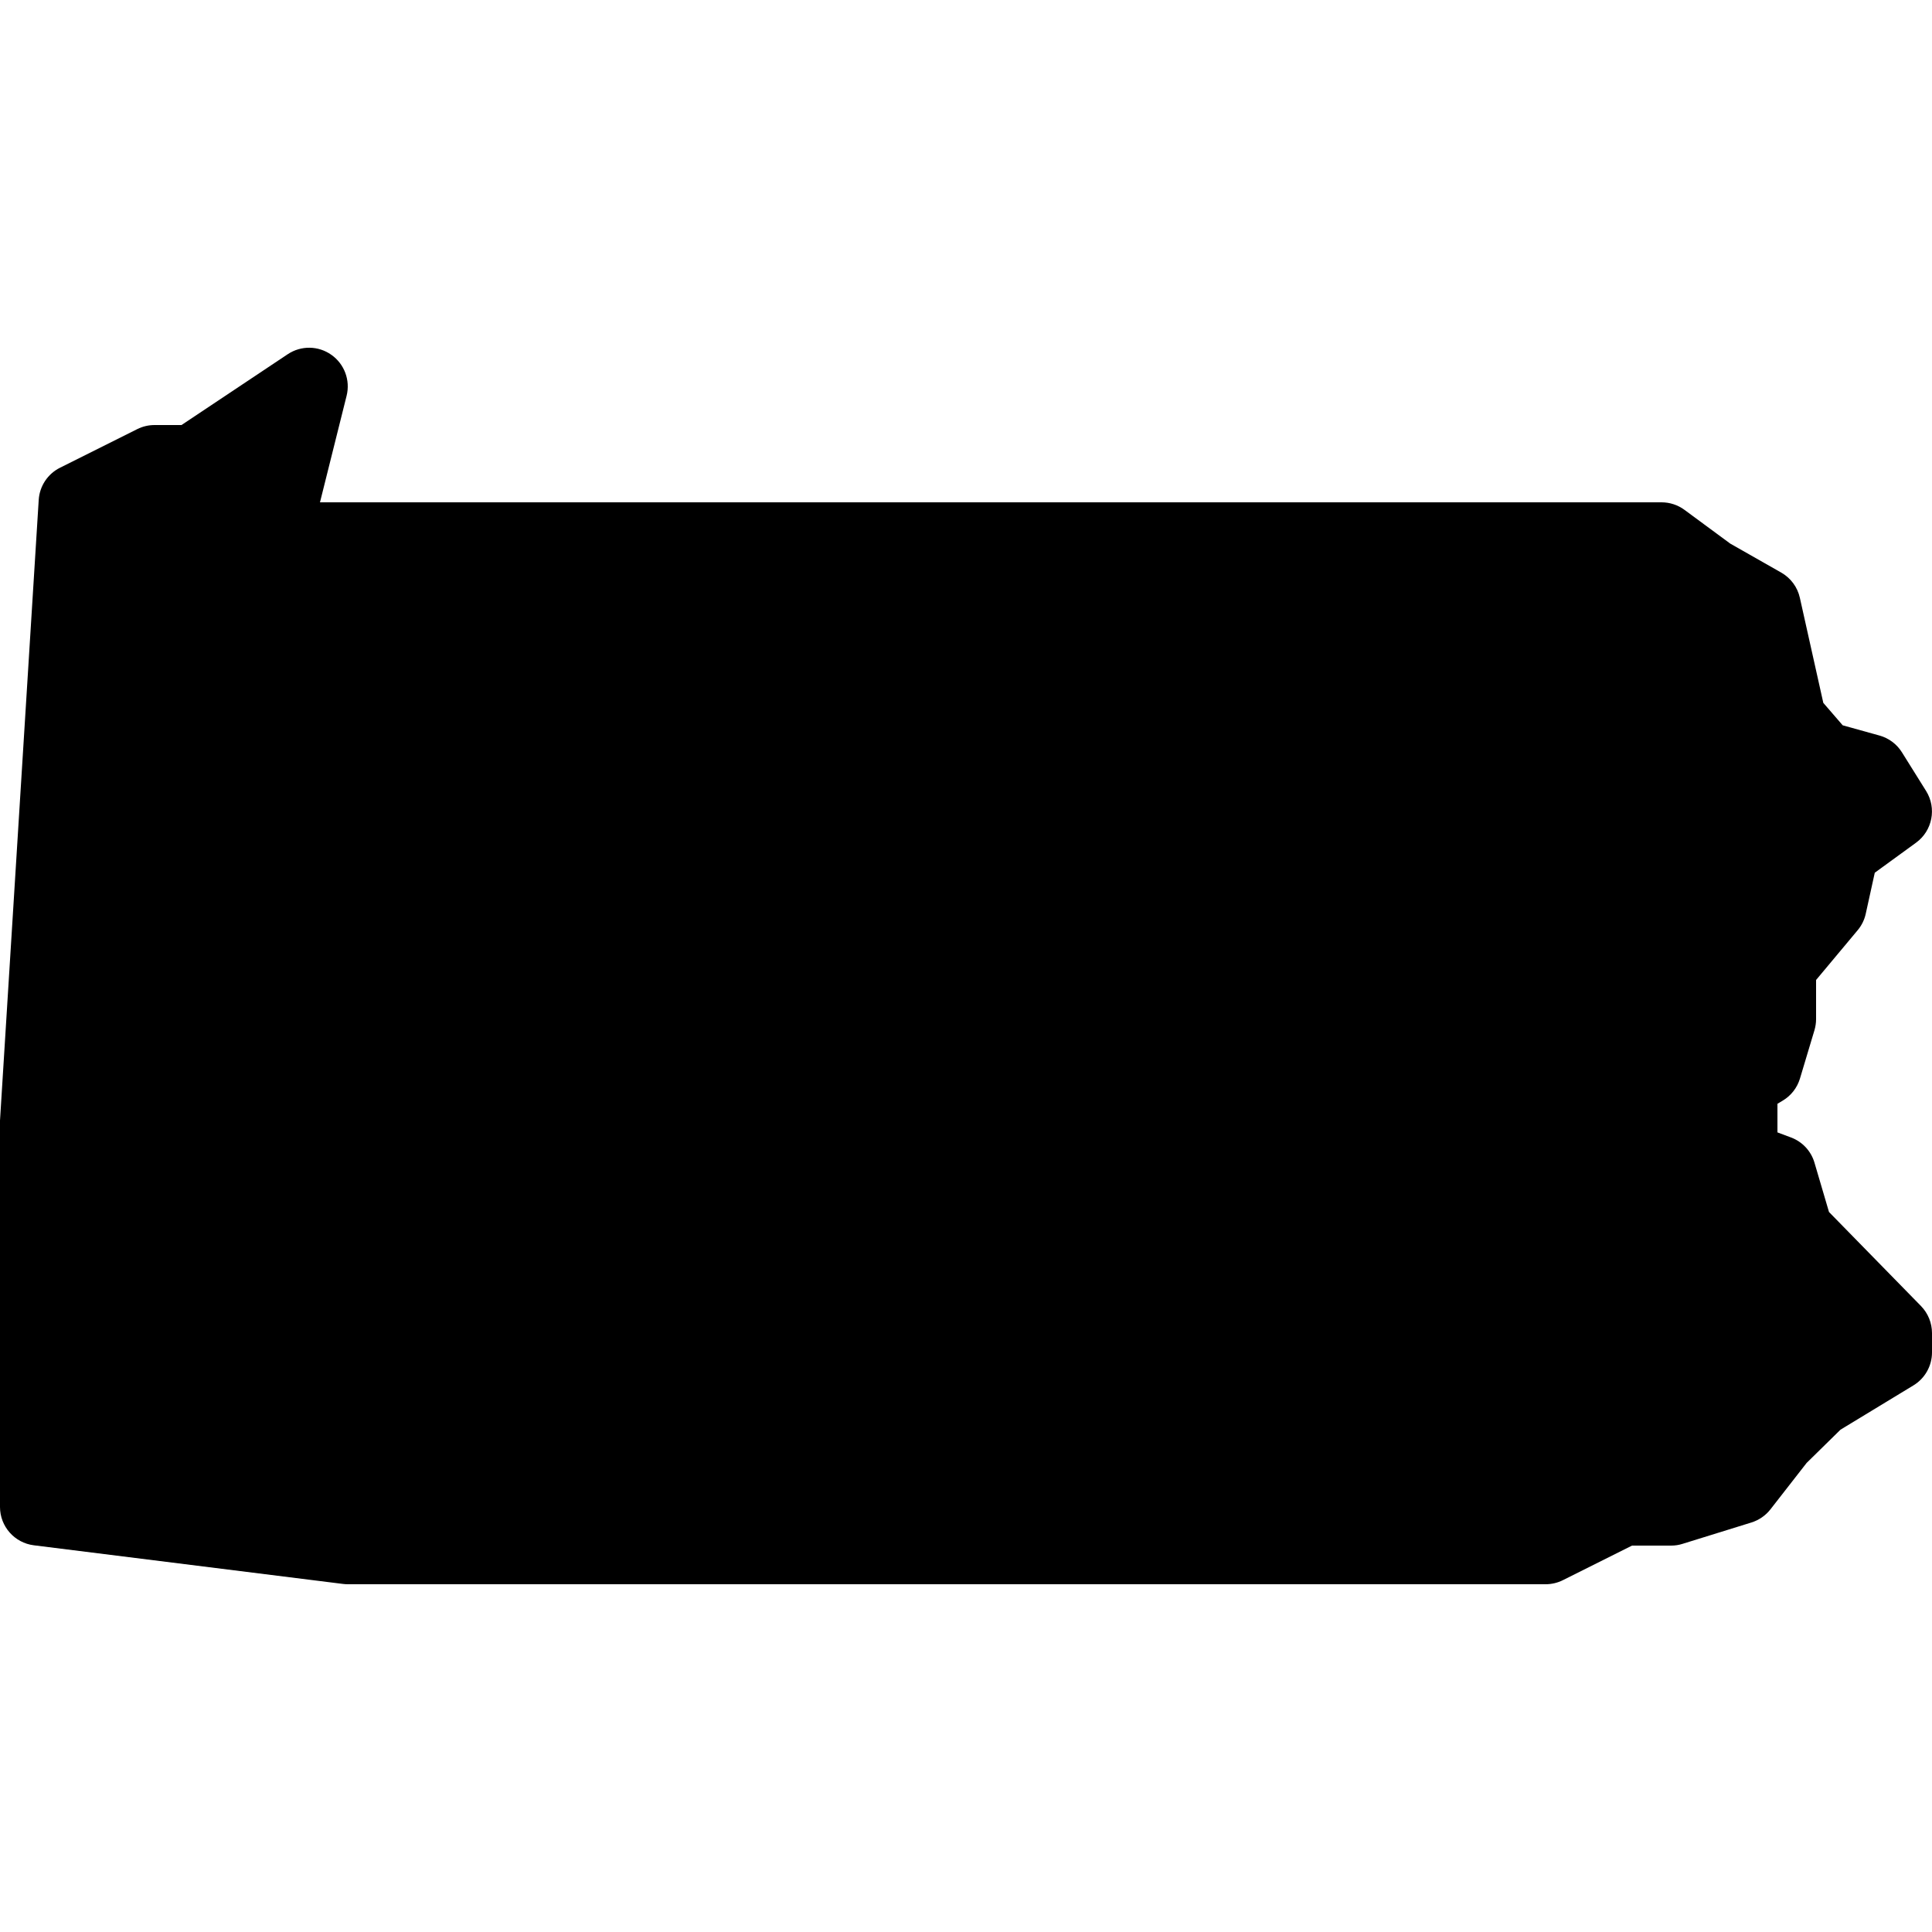 <?xml version="1.0"?><svg fill="#000000" xmlns="http://www.w3.org/2000/svg"  viewBox="0 0 50 50" width="50px" height="50px">    <path d="M40,41H9c-0.041,0-0.083-0.003-0.124-0.008l-8-1C0.376,39.93,0,39.504,0,39V29l1.002-16.063 c0.022-0.355,0.232-0.673,0.551-0.832l2-1C3.691,11.036,3.845,11,4,11h0.697l2.748-1.832c0.344-0.23,0.793-0.225,1.131,0.015 c0.338,0.238,0.494,0.659,0.394,1.06L8.281,13H43c0.214,0,0.422,0.068,0.594,0.195l1.184,0.873l1.321,0.751 c0.245,0.14,0.42,0.376,0.481,0.651l0.607,2.72l0.502,0.581l0.953,0.265c0.241,0.067,0.448,0.222,0.58,0.434l0.625,1 c0.278,0.445,0.165,1.03-0.26,1.339l-1.068,0.777l-0.234,1.063c-0.034,0.156-0.106,0.302-0.209,0.425L47,25.362v1.013 c0,0.098-0.015,0.194-0.042,0.287l-0.375,1.25c-0.072,0.239-0.229,0.442-0.443,0.57L46,28.566v0.74l0.352,0.132 c0.294,0.11,0.52,0.353,0.607,0.654l0.375,1.274l2.381,2.434C49.897,33.987,50,34.238,50,34.5V35c0,0.35-0.183,0.674-0.481,0.854 l-1.887,1.146l-0.877,0.861l-0.936,1.201c-0.126,0.161-0.298,0.279-0.493,0.34l-1.78,0.552C43.45,39.985,43.351,40,43.25,40h-1.014 l-1.789,0.895C40.309,40.964,40.155,41,40,41z"/></svg>